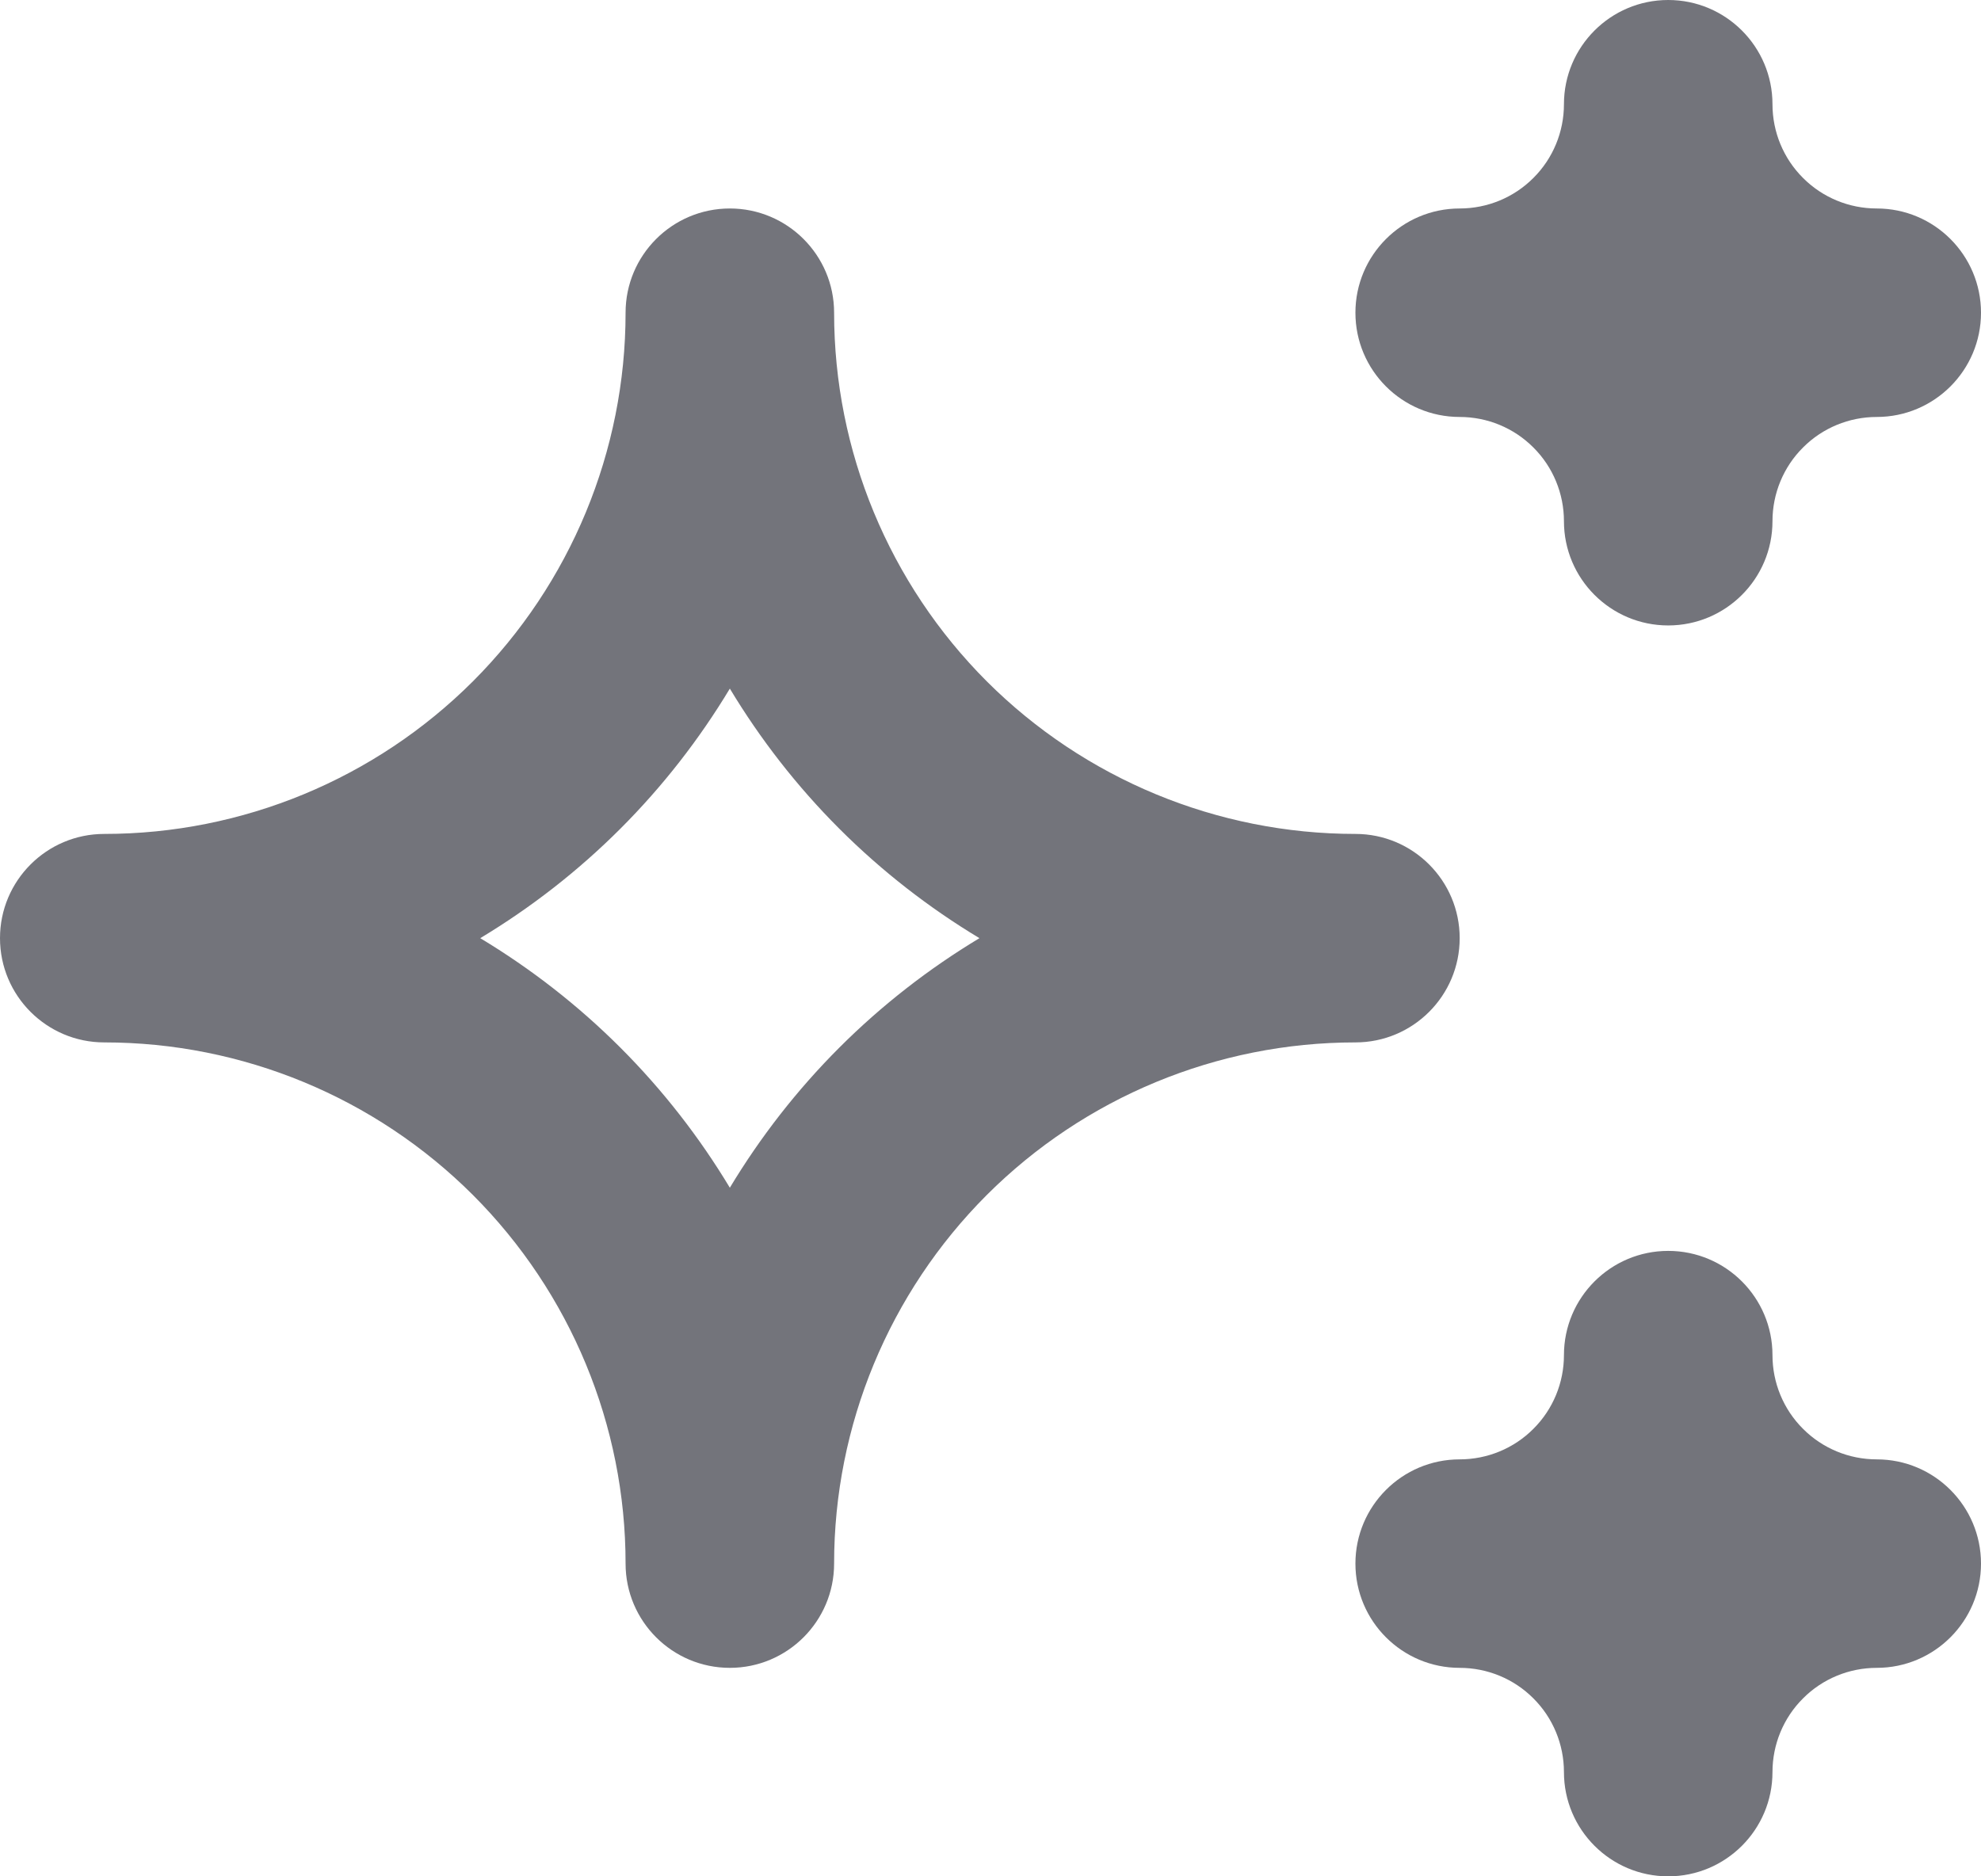 <svg xmlns="http://www.w3.org/2000/svg" width="19" height="18" viewBox="0 0 19 18" fill="none">
  <path fill-rule="evenodd" clip-rule="evenodd" d="M16 0C16.552 0 17 0.448 17 1C17 1.265 17.105 1.52 17.293 1.707C17.48 1.895 17.735 2 18 2C18.552 2 19 2.448 19 3C19 3.552 18.552 4 18 4C17.735 4 17.48 4.105 17.293 4.293C17.105 4.48 17 4.735 17 5C17 5.552 16.552 6 16 6C15.448 6 15 5.552 15 5C15 4.735 14.895 4.48 14.707 4.293C14.52 4.105 14.265 4 14 4C13.448 4 13 3.552 13 3C13 2.448 13.448 2 14 2C14.265 2 14.52 1.895 14.707 1.707C14.895 1.52 15 1.265 15 1C15 0.448 15.448 0 16 0ZM7 2C7.552 2 8 2.448 8 3C8 4.326 8.527 5.598 9.464 6.536C10.402 7.473 11.674 8 13 8C13.552 8 14 8.448 14 9C14 9.552 13.552 10 13 10C11.674 10 10.402 10.527 9.464 11.464C8.527 12.402 8 13.674 8 15C8 15.552 7.552 16 7 16C6.448 16 6 15.552 6 15C6 13.674 5.473 12.402 4.536 11.464C3.598 10.527 2.326 10 1 10C0.448 10 0 9.552 0 9C0 8.448 0.448 8 1 8C2.326 8 3.598 7.473 4.536 6.536C5.473 5.598 6 4.326 6 3C6 2.448 6.448 2 7 2ZM7 6.606C6.708 7.091 6.357 7.543 5.95 7.95C5.543 8.357 5.091 8.708 4.606 9C5.091 9.292 5.543 9.643 5.95 10.05C6.357 10.457 6.708 10.909 7 11.394C7.292 10.909 7.643 10.457 8.05 10.05C8.457 9.643 8.909 9.292 9.394 9C8.909 8.708 8.457 8.357 8.05 7.95C7.643 7.543 7.292 7.091 7 6.606ZM14.707 13.707C14.895 13.52 15 13.265 15 13C15 12.448 15.448 12 16 12C16.552 12 17 12.448 17 13C17 13.265 17.105 13.52 17.293 13.707C17.48 13.895 17.735 14 18 14C18.552 14 19 14.448 19 15C19 15.552 18.552 16 18 16C17.735 16 17.48 16.105 17.293 16.293C17.105 16.48 17 16.735 17 17C17 17.552 16.552 18 16 18C15.448 18 15 17.552 15 17C15 16.735 14.895 16.48 14.707 16.293C14.52 16.105 14.265 16 14 16C13.448 16 13 15.552 13 15C13 14.448 13.448 14 14 14C14.265 14 14.52 13.895 14.707 13.707Z" fill="#73747B"/>
</svg>